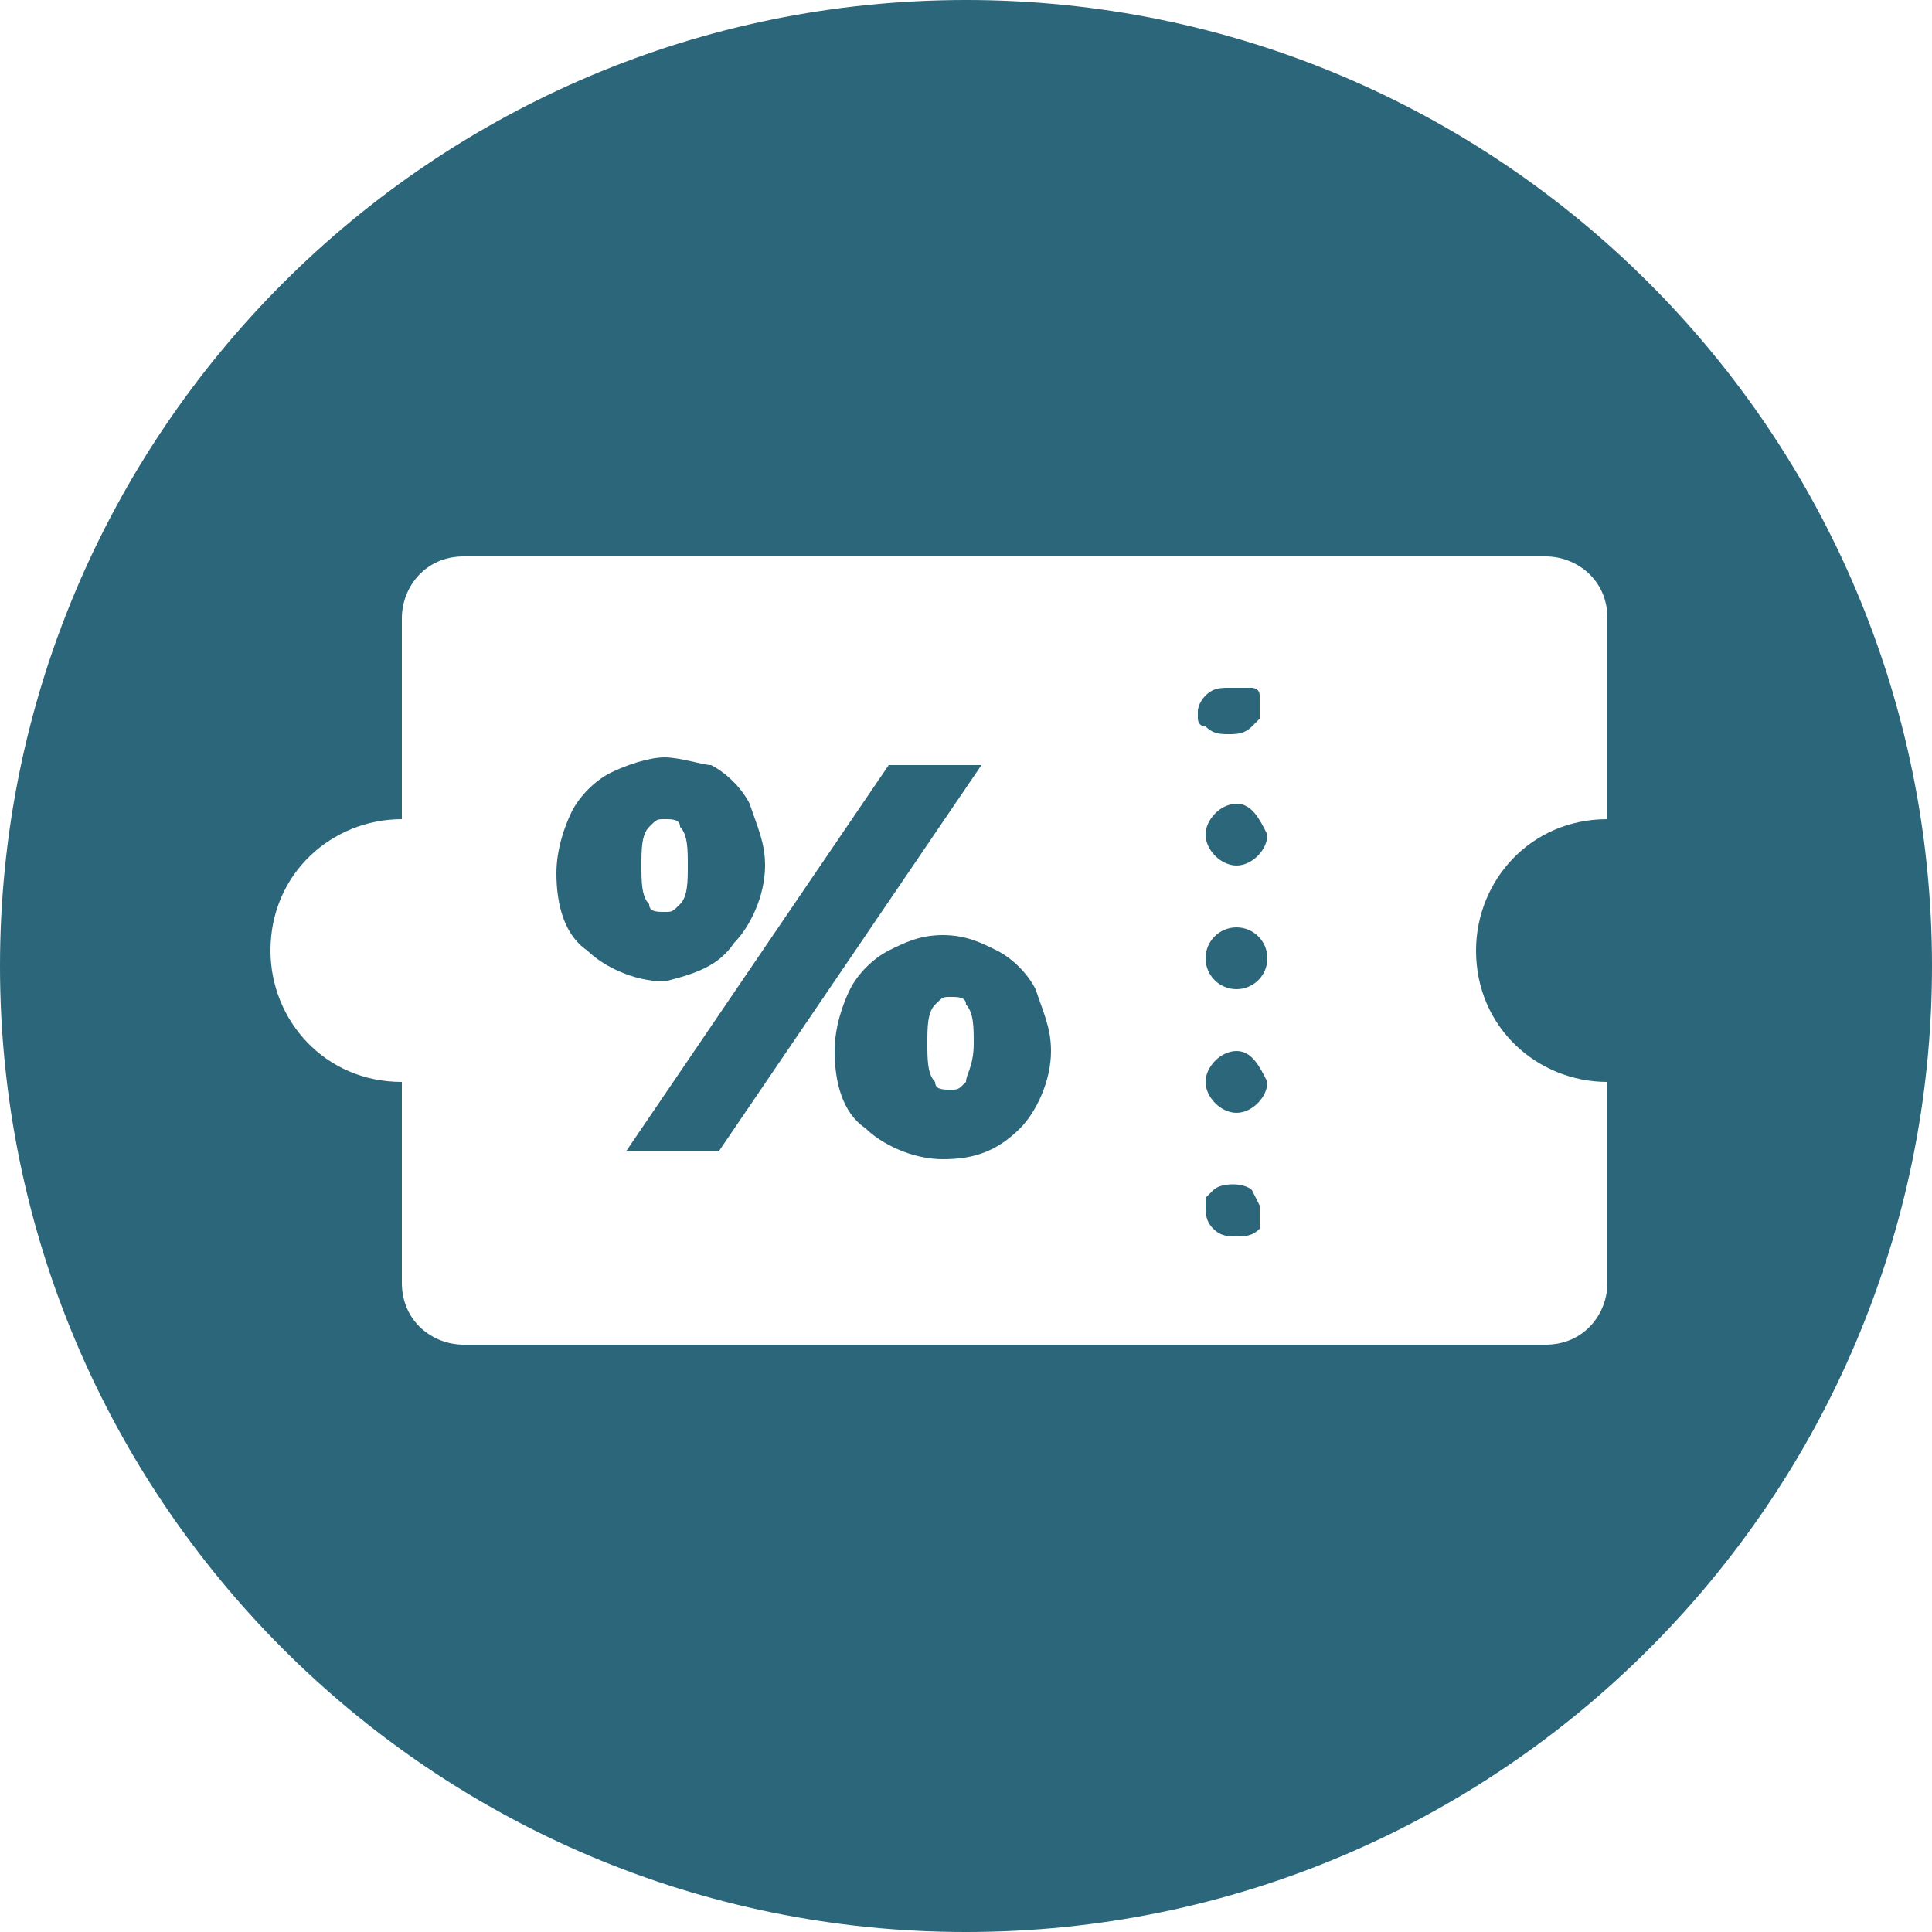 <?xml version="1.0" encoding="utf-8"?>
<!-- Generator: Adobe Illustrator 25.3.1, SVG Export Plug-In . SVG Version: 6.00 Build 0)  -->
<svg version="1.1" id="Capa_1" xmlns="http://www.w3.org/2000/svg" xmlns:xlink="http://www.w3.org/1999/xlink" x="0px" y="0px"
	 viewBox="0 0 25 25" style="enable-background:new 0 0 25 25;" xml:space="preserve">
<style type="text/css">
	.st0{fill:#2C667B;}
</style>
<g>
	<path class="st0" d="M12.5,0C5.6,0,0,5.6,0,12.5S5.6,25,12.5,25S25,19.4,25,12.5S19.4,0,12.5,0z M20.8,10.6c-1,0-1.7,0.8-1.7,1.7
		c0,1,0.8,1.7,1.7,1.7v2.6c0,0.4-0.3,0.8-0.8,0.8H6c-0.4,0-0.8-0.3-0.8-0.8v-0.8l0,0V14c-1,0-1.7-0.8-1.7-1.7c0-1,0.8-1.7,1.7-1.7
		V9.2l0,0V8c0-0.4,0.3-0.8,0.8-0.8h14c0.4,0,0.8,0.3,0.8,0.8V10.6z"/>
	<path class="st0" d="M16,13.6c-0.2,0-0.4,0.2-0.4,0.4s0.2,0.4,0.4,0.4c0.2,0,0.4-0.2,0.4-0.4C16.3,13.8,16.2,13.6,16,13.6z"/>
	<path class="st0" d="M12.9,12.3c-0.2-0.1-0.4-0.2-0.7-0.2s-0.5,0.1-0.7,0.2c-0.2,0.1-0.4,0.3-0.5,0.5s-0.2,0.5-0.2,0.8
		c0,0.4,0.1,0.8,0.4,1c0.2,0.2,0.6,0.4,1,0.4s0.7-0.1,1-0.4c0.2-0.2,0.4-0.6,0.4-1c0-0.3-0.1-0.5-0.2-0.8
		C13.3,12.6,13.1,12.4,12.9,12.3z M12.5,14c-0.1,0.1-0.1,0.1-0.2,0.1c-0.1,0-0.2,0-0.2-0.1C12,13.9,12,13.7,12,13.5s0-0.4,0.1-0.5
		s0.1-0.1,0.2-0.1c0.1,0,0.2,0,0.2,0.1c0.1,0.1,0.1,0.3,0.1,0.5C12.6,13.8,12.5,13.9,12.5,14z"/>
	<polygon class="st0" points="11.5,9.9 8.1,14.9 9.3,14.9 12.7,9.9 	"/>
	<path class="st0" d="M9.5,12.2c0.2-0.2,0.4-0.6,0.4-1c0-0.3-0.1-0.5-0.2-0.8C9.6,10.2,9.4,10,9.2,9.9c-0.1,0-0.4-0.1-0.6-0.1
		S8.1,9.9,7.9,10c-0.2,0.1-0.4,0.3-0.5,0.5S7.2,11,7.2,11.3c0,0.4,0.1,0.8,0.4,1c0.2,0.2,0.6,0.4,1,0.4C9,12.6,9.3,12.5,9.5,12.2z
		 M8.4,11.7c-0.1-0.1-0.1-0.3-0.1-0.5s0-0.4,0.1-0.5s0.1-0.1,0.2-0.1s0.2,0,0.2,0.1c0.1,0.1,0.1,0.3,0.1,0.5s0,0.4-0.1,0.5
		s-0.1,0.1-0.2,0.1S8.4,11.8,8.4,11.7z"/>
	<path class="st0" d="M16.2,15.4c-0.1-0.1-0.4-0.1-0.5,0l-0.1,0.1v0.1c0,0.1,0,0.2,0.1,0.3C15.8,16,15.9,16,16,16
		c0.1,0,0.2,0,0.3-0.1c0,0,0,0,0-0.1c0,0,0,0,0-0.1c0,0,0,0,0-0.1C16.3,15.6,16.3,15.6,16.2,15.4L16.2,15.4
		C16.3,15.4,16.2,15.4,16.2,15.4z"/>
	<circle class="st0" cx="16" cy="12.4" r="0.4"/>
	<path class="st0" d="M16.3,9C16.3,9,16.3,8.9,16.3,9c0-0.1-0.1-0.1-0.1-0.1s0,0-0.1,0c0,0,0,0-0.1,0c0,0,0,0-0.1,0s-0.2,0-0.3,0.1
		s-0.1,0.2-0.1,0.2v0.1c0,0,0,0.1,0.1,0.1c0.1,0.1,0.2,0.1,0.3,0.1s0.2,0,0.3-0.1l0.1-0.1V9.2C16.3,9.1,16.3,9.1,16.3,9L16.3,9z"/>
	<path class="st0" d="M16,10.4c-0.2,0-0.4,0.2-0.4,0.4s0.2,0.4,0.4,0.4c0.2,0,0.4-0.2,0.4-0.4C16.3,10.6,16.2,10.4,16,10.4z"/>
</g>
</svg>
